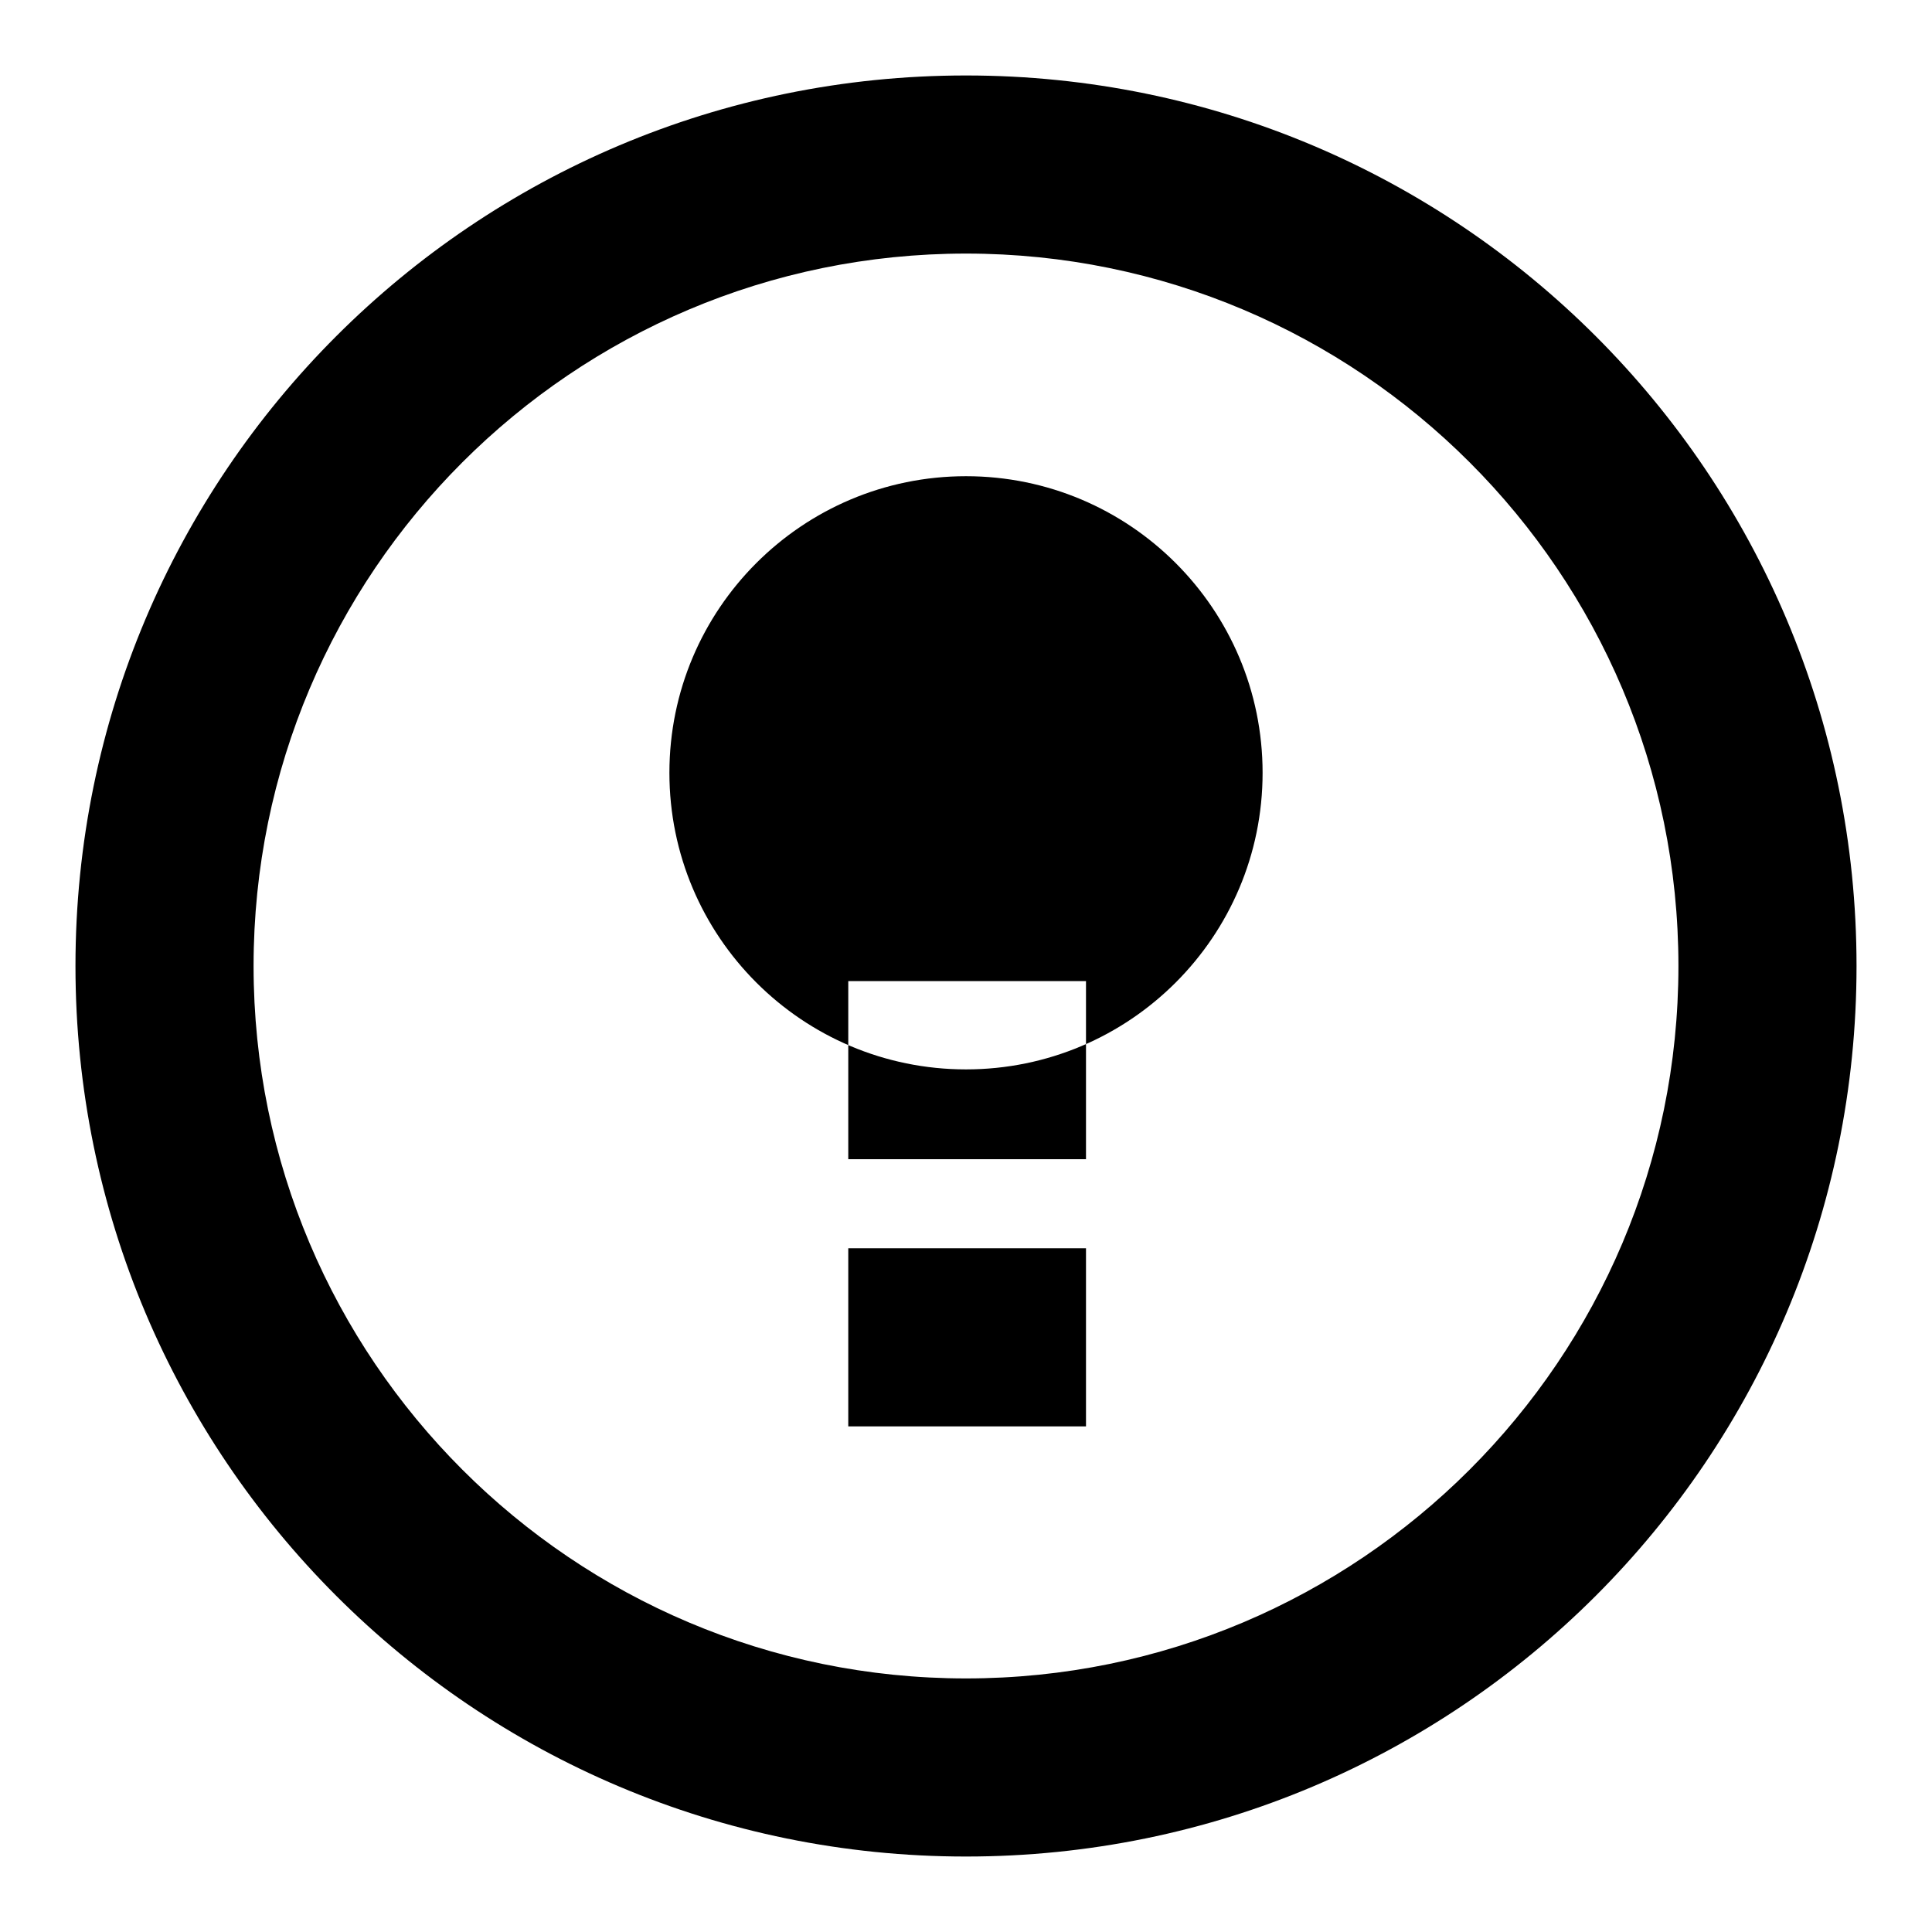 <?xml version="1.0" encoding="utf-8"?>
<!-- Svg Vector Icons : http://www.onlinewebfonts.com/icon -->
<!DOCTYPE svg PUBLIC "-//W3C//DTD SVG 1.1//EN" "http://www.w3.org/Graphics/SVG/1.1/DTD/svg11.dtd">
<svg version="1.1" xmlns="http://www.w3.org/2000/svg" xmlns:xlink="http://www.w3.org/1999/xlink" x="0px" y="0px" viewBox="0 0 256 256" enable-background="new 0 0 256 256" xml:space="preserve">
<g> <path fill="#000000" d="M128,10C62.8,10,10,62.8,10,128c0,65.2,52.8,118,118,118c65.2,0,118-52.8,118-118C246,62.8,193.2,10,128,10 z M128,222.4c-52.1,0-94.4-42.3-94.4-94.4c0-52.1,42.3-94.4,94.4-94.4c52.1,0,94.4,42.3,94.4,94.4 C222.4,180.1,180.1,222.4,128,222.4z M88.7,102.4c0,21.7,17.6,39.3,39.3,39.3c21.7,0,39.3-17.6,39.3-39.3 c0-21.7-17.6-39.3-39.3-39.3C106.3,63.1,88.7,80.7,88.7,102.4z M112.4,130h31.5v23.6h-31.5V130z M112.4,165.4h31.5V189h-31.5V165.4 z"/></g>
</svg>